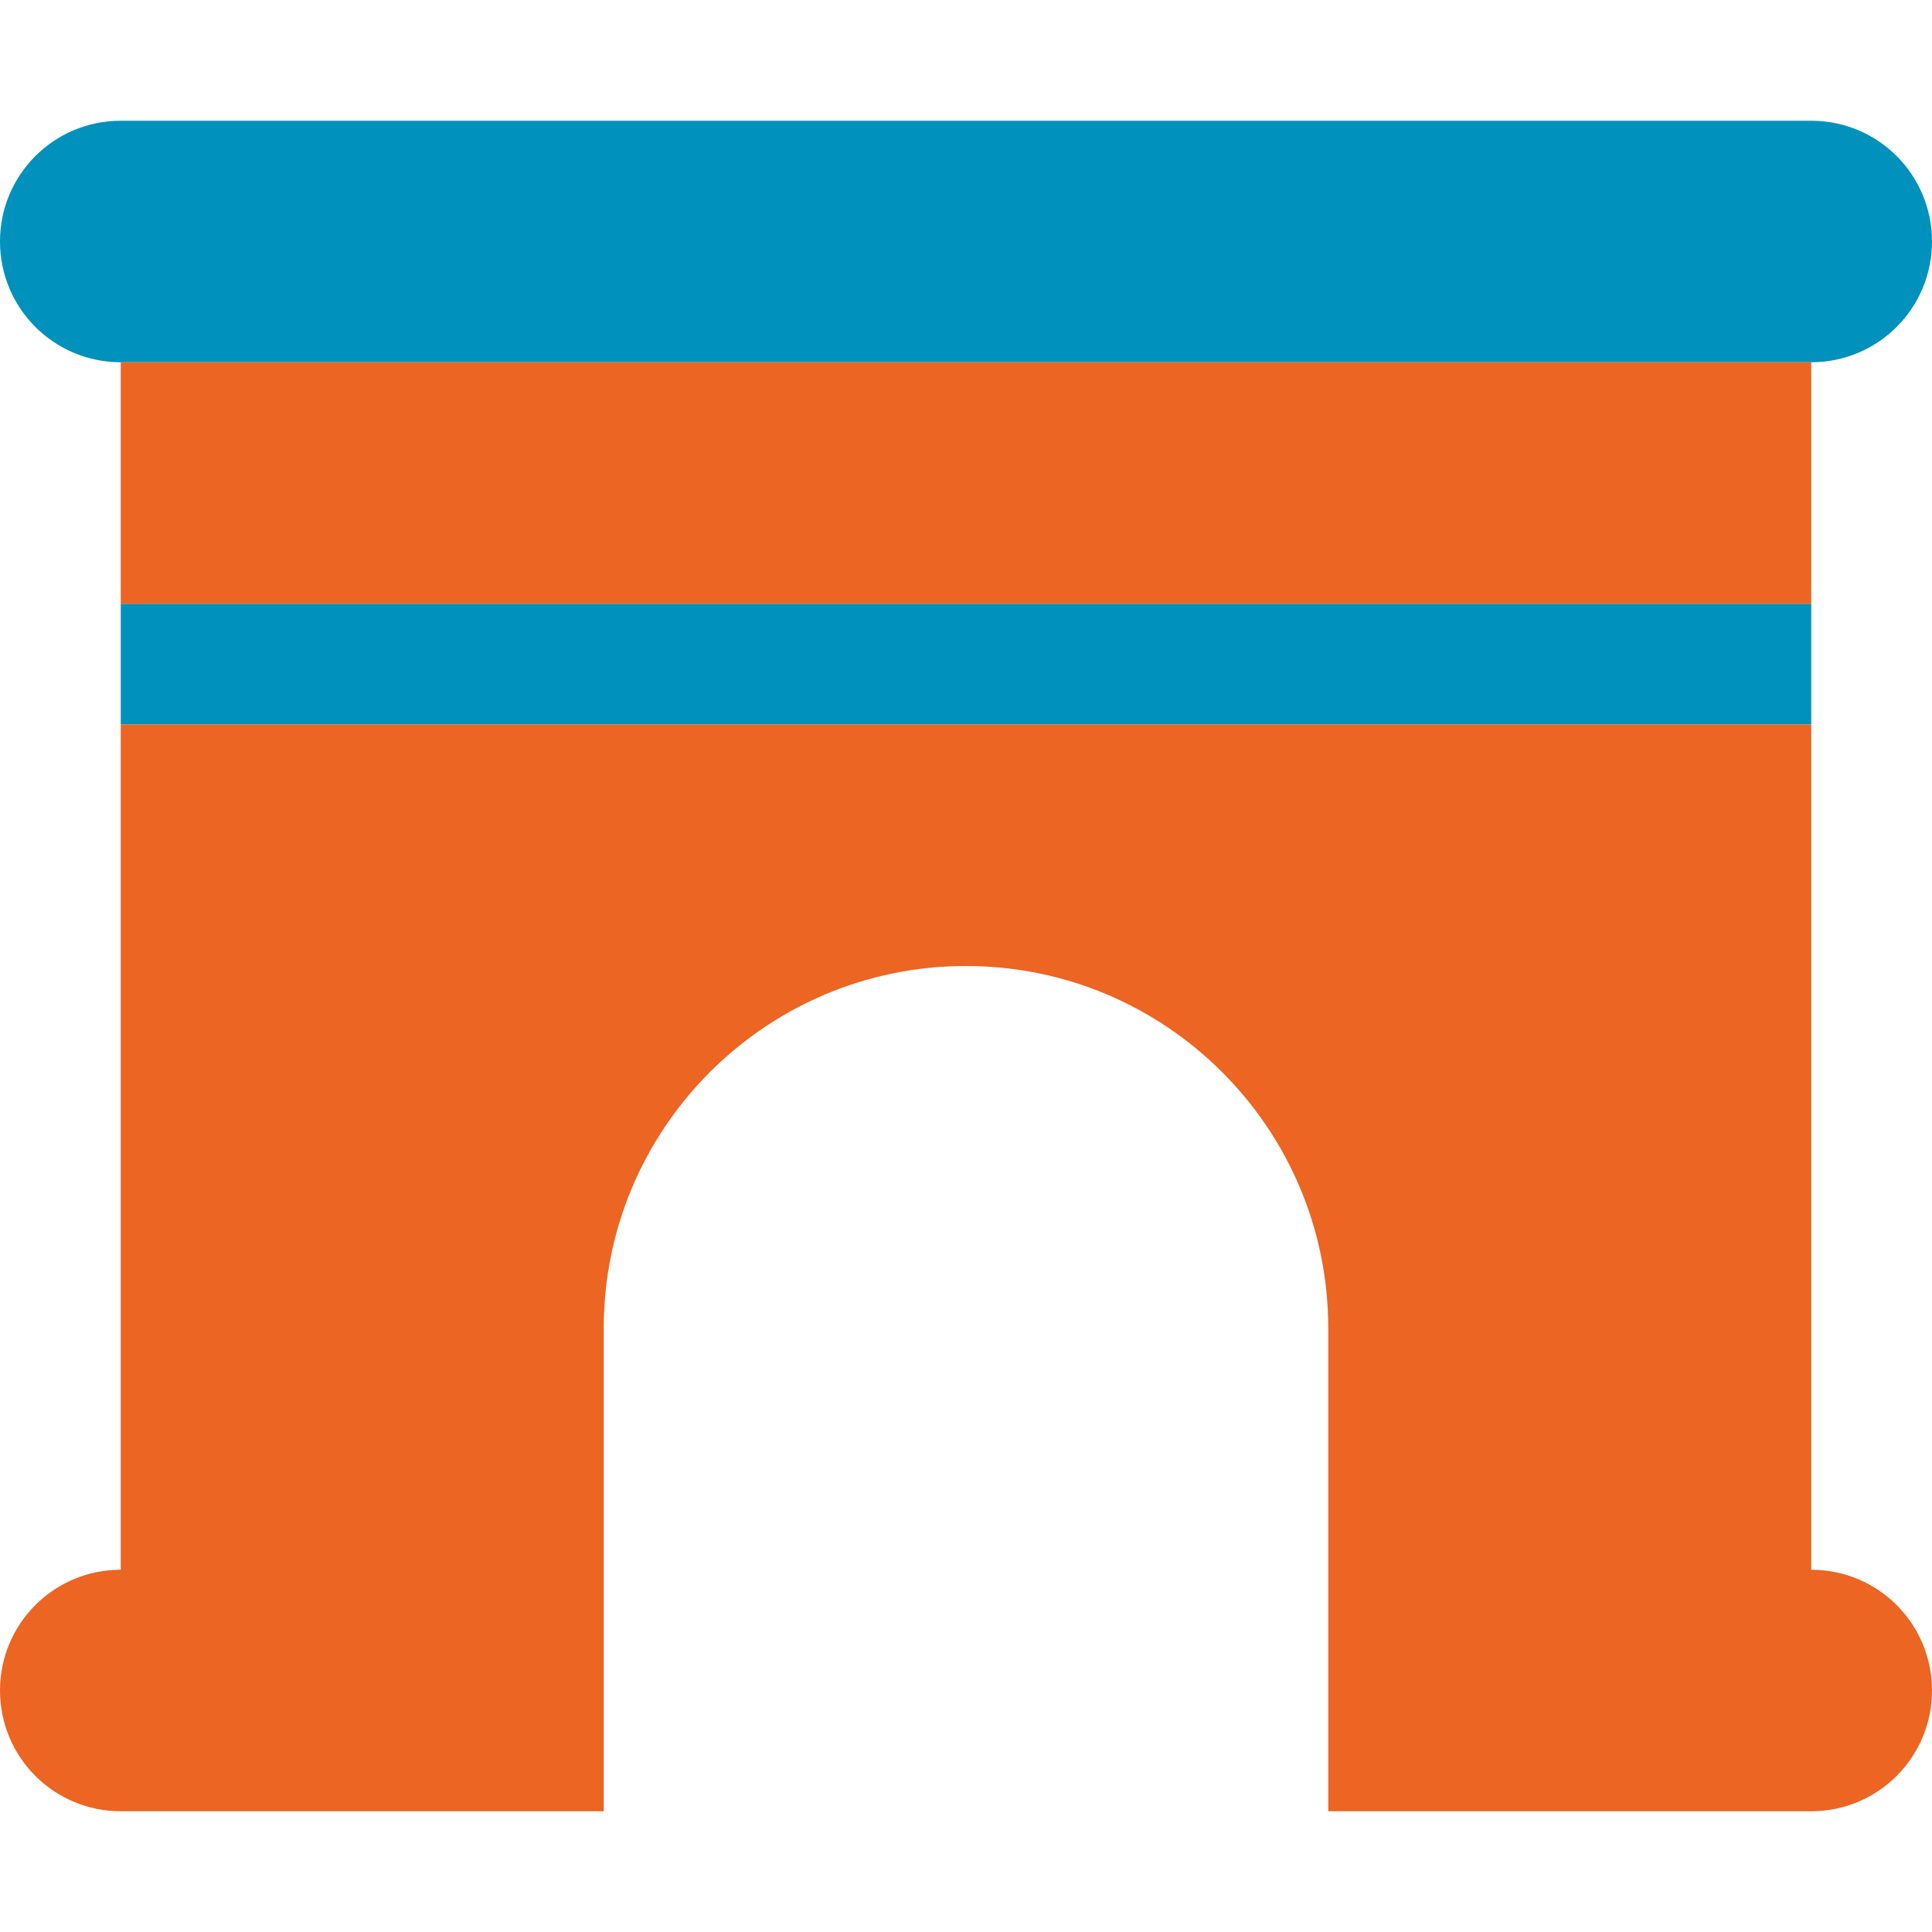 <?xml version="1.0" encoding="utf-8"?>
<!-- Generator: Adobe Illustrator 28.0.0, SVG Export Plug-In . SVG Version: 6.00 Build 0)  -->
<svg version="1.1" id="Laag_1" xmlns="http://www.w3.org/2000/svg" xmlns:xlink="http://www.w3.org/1999/xlink" x="0px" y="0px"
	 viewBox="0 0 512 512" style="enable-background:new 0 0 512 512;" xml:space="preserve">
<style type="text/css">
	.st0{fill:#0092BC;}
	.st1{fill:#EC6523;enable-background:new    ;}
</style>
<path class="st0" d="M32,32C14.3,32,0,46.3,0,64s14.3,32,32,32h448c17.7,0,32-14.3,32-32s-14.3-32-32-32H32z M480,160H32v32h448V160
	z"/>
<path class="st1" d="M480,96H32v64h448V96z M480,192H32v224c-17.7,0-32,14.3-32,32s14.3,32,32,32h96h32v-64v-64c0-53,43-96,96-96
	s96,43,96,96v64v64h32h96c17.7,0,32-14.3,32-32s-14.3-32-32-32V192z"/>
</svg>
